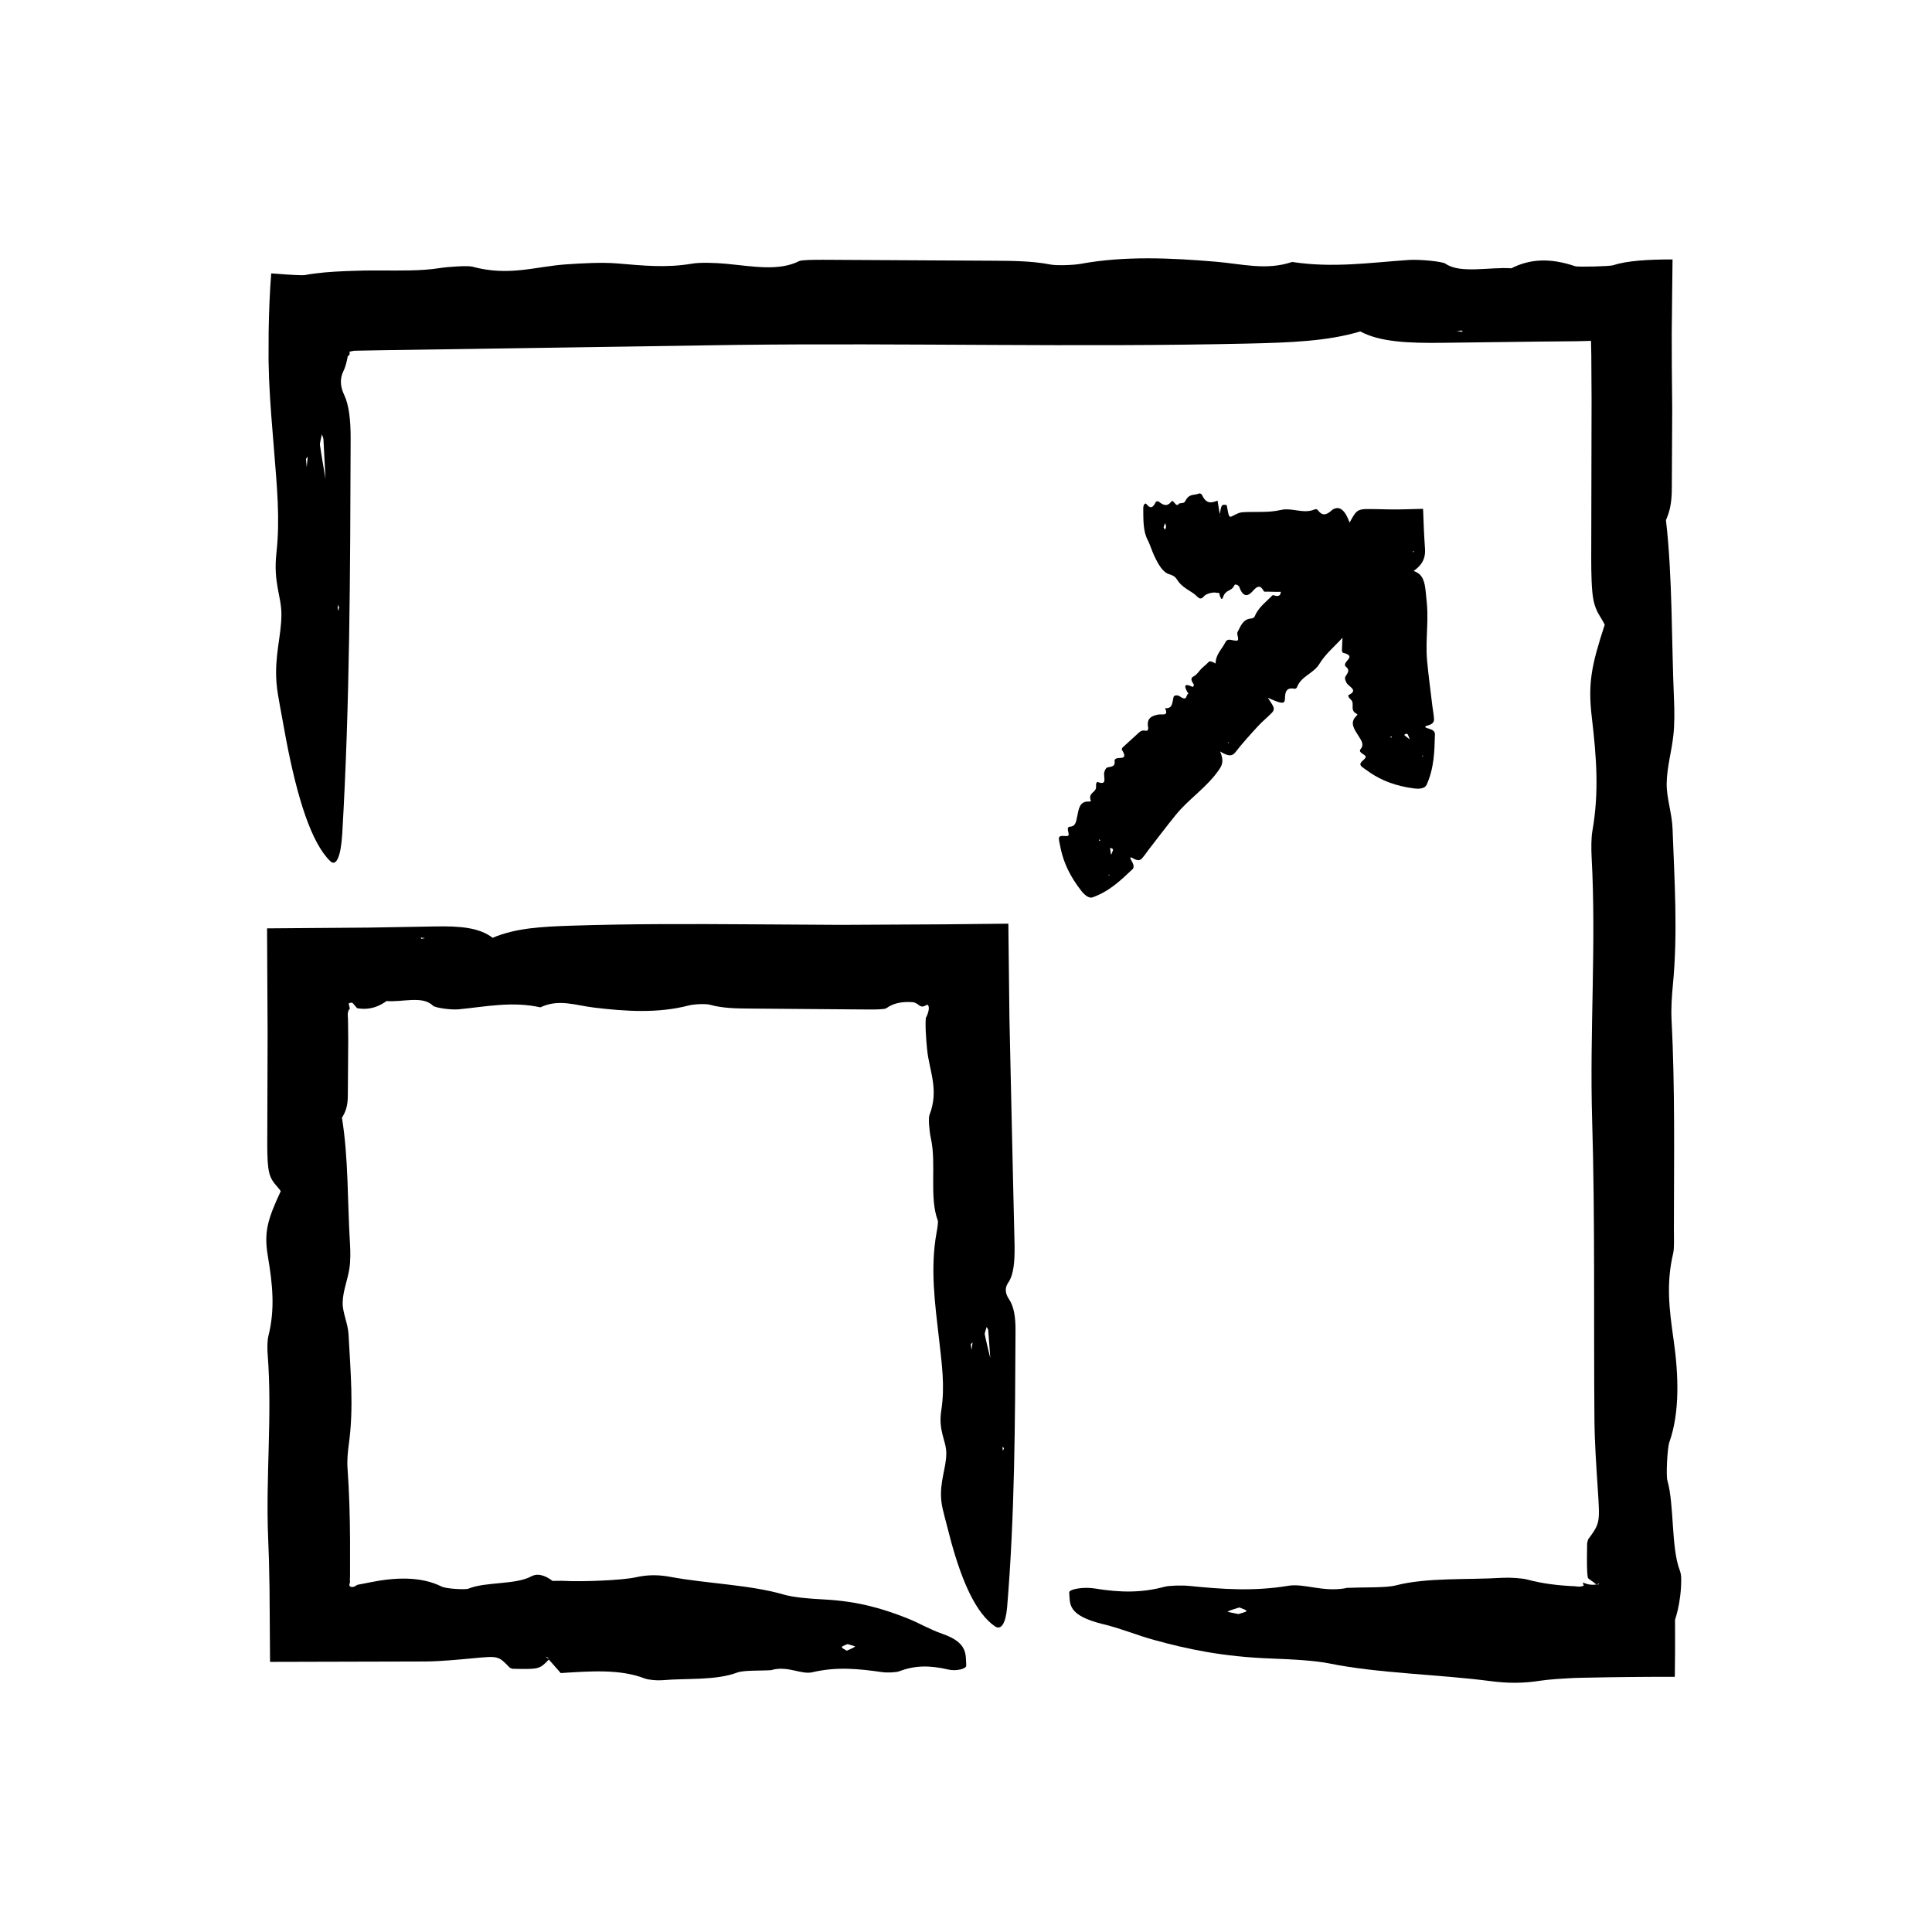 <?xml version="1.0" encoding="UTF-8"?>
<!-- The Best Svg Icon site in the world: iconSvg.co, Visit us! https://iconsvg.co -->
<svg fill="#000000" width="800px" height="800px" version="1.1" viewBox="144 144 512 512" xmlns="http://www.w3.org/2000/svg">
 <g>
  <path d="m585.45 281.94c0.887-2.062 1.637-4.176 1.602-8.949 0.031-6.879 0.066-13.773 0.102-20.66-0.035-3.824-0.07-7.68-0.105-11.512-0.004-2.836-0.012-5.668-0.02-8.48 0.035-3.477 0.07-6.938 0.105-10.375 0.039-3.371 0.074-6.449 0.109-9.215-6.707 0.012-12.098 0.344-15.84 1.566-0.836 0.266-8.941 0.465-9.895 0.262-7.012-2.394-12.332-1.848-16.973 0.523-5.715-0.406-13.562 1.523-17.477-1.23-0.84-0.59-6.918-1.176-9.789-0.973-10.254 0.699-20.031 2.18-30.832 0.523-6.926 2.324-13.219 0.523-20.242-0.066-11.965-1.008-24.215-1.57-35.812 0.57-1.977 0.352-6.367 0.5-8.031 0.172-4.832-0.945-10.02-0.977-15.527-1.004l-44.426-0.246c-2.262-0.012-5.953 0.016-6.59 0.336-5.43 2.769-12.426 1.367-19.527 0.707-2.691-0.246-6.727-0.383-8.797-0.031-6.992 1.195-13.027 0.527-19.895-0.047-4.031-0.332-9.191-0.055-13.543 0.246-8.156 0.559-15.199 3.254-24.875 0.609-1.184-0.312-6.266 0-8.699 0.387-4.801 0.762-10.352 0.641-15.816 0.621-1.367 0.004-2.727 0.012-4.066 0.016-1.594 0.051-3.16 0.102-4.707 0.145-4.144 0.16-8 0.473-11.07 1.059-0.699 0.137-4.457-0.105-6.656-0.281l-2.281-0.168c-0.395 4.914-0.605 10.246-0.684 15.625-0.004 2.484-0.016 4.953-0.023 7.418l0.137 4.938c0.266 6.566 0.855 13.008 1.355 19.305 0.719 9.152 1.602 17.734 0.594 26.832-0.867 7.766 1.305 11.375 1.324 16.172 0.023 5.644-1.855 10.914-1.309 18.141 0.16 2.133 0.543 4.039 0.871 5.93 0.586 3.184 1.16 6.34 1.727 9.441 2.977 15.418 6.648 27.066 11.602 31.922 1.621 1.594 2.856-1.012 3.231-7.25 2.016-34.445 2.106-69.52 2.223-104.59 0.02-5.055-0.465-9.012-1.672-11.582-0.766-1.629-1.465-3.844-0.242-6.402 0.383-0.785 0.676-1.715 0.906-2.742 0.117-0.371 0.211-1.395 0.297-1.23l0.211-0.172c0.227-0.211 0.266-0.379 0.242-0.637l-0.039-0.371 0.918-0.18 0.277-0.055 2.402-0.051 5.453-0.098 93.418-1.402c45.117-0.543 90.293 0.676 135.47-0.352 11.234-0.258 21.199-0.598 29.926-3.219 5.074 2.746 12.469 3.148 21.855 3.012l24.57-0.309 11.109-0.109 3.606-0.098 0.082 3.723 0.07 11.922c-0.031 14.027-0.059 28.078-0.09 42.109 0.004 3.797 0.066 8.508 0.629 11.125 0.656 3.031 1.895 4.219 2.949 6.344-3.547 10.848-4.484 15.562-3.422 24.566 1.238 10.535 1.965 19.824 0.141 30.164-0.301 1.699-0.312 4.664-0.195 6.832 1.273 23.148-0.559 46.27 0.141 69.688 0.789 26.223 0.383 52.961 0.609 79.441 0.055 6.047 0.48 12.09 0.863 18.016 0.609 9.355 0.66 9.324-2.535 13.699l-0.262 0.969c-0.082 4.996-0.109 7.769 0.207 9.227 0.316 0.434 0.988 0.691 2.312 1.809 0.23-0.109 0.465-0.246 0.699-0.398-0.09 0.121-0.172 0.297-0.273 0.336-0.137 0.055-0.301 0-0.457-0.004-1.219 0.211-2.445 0.031-3.668-0.559h0.035l0.223 0.91c-0.516 0.195-1.387 0.324-2.137 0.137-4.481-0.191-8.816-0.699-12.781-1.785-1.391-0.371-4.594-0.578-6.602-0.465-9.461 0.574-20.07-0.125-28.312 2.023-2.555 0.664-8.531 0.449-12.934 0.641l-0.488 0.121c-6 1.008-10.848-1.355-14.977-0.676-9.273 1.527-17.469 0.922-26.34 0.035-1.863-0.188-5.305-0.102-6.543 0.238-5.883 1.582-11.543 1.582-18.484 0.441-2.902-0.48-6.812 0.176-6.734 1.062 0.258 2.977-0.664 6.047 9.055 8.418 5.062 1.234 8.672 2.863 13.469 4.176 8.621 2.371 17.965 4.434 31.199 4.922 5.297 0.195 11.34 0.504 15.348 1.32 12.707 2.59 28.84 2.863 42.617 4.66 4.508 0.59 8.574 0.609 13.129-0.109 1.09-0.172 2.656-0.328 4.504-0.465 0.926-0.059 1.918-0.117 2.957-0.18 0.523-0.031 1.055-0.055 1.594-0.086 0.926-0.02 1.863-0.047 2.816-0.07 8.367-0.176 17.184-0.262 23.797-0.227 0.031-2.812 0.051-4.816 0.07-6.488 0-2.836-0.004-5.824-0.004-8.77l-1.258-0.754 0.047 0.367 1.188 0.574c0.465-1.371 1.055-3.617 1.391-6.387 0.168-1.375 0.266-2.875 0.262-4.394-0.012-1.184-0.133-1.641-0.414-2.473-2.281-6.012-1.402-17.297-3.254-23.734-0.363-1.258-0.031-8.551 0.535-10.152 2.797-7.879 2.438-17.84 1.125-27.043-1.176-8.223-2.016-14.988-0.109-23.039 0.316-1.336 0.176-4.43 0.18-6.695 0.016-18.449 0.324-36.93-0.625-55.258-0.145-2.805 0.074-6.184 0.344-8.984 1.359-13.875 0.43-27.727-0.07-41.445-0.152-4.262-1.621-8.227-1.562-12.098 0.07-4.394 1.301-8.352 1.789-12.879 0.297-2.719 0.289-6.246 0.156-9.254-0.691-15.91-0.383-32.469-2.141-47.672zm-356.66-20.031c-0.066-0.449 0.332-1.84 0.508-2.797 0.152 0.449 0.387 0.82 0.422 1.367 0.188 3.586 0.371 7.219 0.559 10.816l0.527 0.609-0.504-0.742c-0.508-3.062-1.055-6.059-1.512-9.254zm240.54 309.18c0.715-0.406 2.019-0.734 3.129-1.098 0.664 0.312 1.863 0.625 1.863 0.941-0.012 0.273-1.367 0.539-2.133 0.812-1.02-0.227-3.012-0.57-2.859-0.656zm-244.25-305.48 0.469-0.621c-0.082 0.848-0.156 1.688-0.258 2.832-0.094-1.004-0.156-1.602-0.211-2.211zm304.93-33.812 1.355-0.211 0.289 0.336zm-296.5 72.453 0.383 0.754-0.344 0.906z"/>
  <path d="m234.58 440.27c0.887-1.445 1.637-2.934 1.602-6.277l0.102-14.504-0.039-4.035-0.035-1.621-0.031-0.359c-0.035-0.484-0.047-0.996 0.09-1.355 0.066-0.172 0.117-0.312 0.109-0.488 0.406-0.012 0.383-0.344 0.035-1.566-0.102-0.266 0.848-0.465 1.039-0.262 0.43 0.504 0.781 0.91 1.082 1.258-0.055 0.121 0.523 0.207 1.074 0.25 0.52 0.047 1.02 0.051 1.508 0.016 1.953-0.133 3.703-0.863 5.332-2.051 4.012 0.406 9.523-1.523 12.27 1.23 0.59 0.59 4.852 1.176 6.867 0.973 7.195-0.699 14.055-2.18 21.637-0.523 4.863-2.324 9.281-0.523 14.207 0.066 8.395 1.008 16.992 1.57 25.129-0.57 1.387-0.352 4.469-0.5 5.633-0.172 3.391 0.945 7.031 0.977 10.898 1.004l31.176 0.246c1.586 0.012 4.176-0.016 4.625-0.336 1.906-1.379 4.086-1.727 6.41-1.637l0.816 0.055 0.273 0.086c0.176 0.066 0.344 0.145 0.5 0.242 0.312 0.176 0.57 0.387 0.797 0.555 0.363 0.246 0.816 0.383 1.48 0.031l0.598-0.277c0.797 0.449 0.207 2.344-0.316 3.356-0.172-0.207-0.188 2.223-0.117 3.656 0.066 1.637 0.211 3.305 0.363 4.836 0.559 5.723 3.254 10.66 0.609 17.453-0.316 0.832 0 4.398 0.387 6.106 1.527 6.742-0.492 15.586 1.84 21.809 0.137 0.363-0.105 2.012-0.281 2.922-1.832 9.801-0.418 19.387 0.613 28.516 0.719 6.43 1.602 12.449 0.594 18.832-0.867 5.453 1.305 7.984 1.324 11.352 0.023 3.961-1.855 7.656-1.309 12.73 0.16 1.492 0.543 2.832 0.871 4.156 0.578 2.223 1.16 4.438 1.727 6.625 2.977 10.812 6.648 18.992 11.602 22.398 1.621 1.117 2.856-0.715 3.231-5.094 2.016-24.172 2.106-48.789 2.223-73.391 0.02-3.547-0.465-6.328-1.672-8.125-0.766-1.148-1.465-2.695-0.242-4.492 1.523-2.207 1.707-5.965 1.664-9.848l-0.422-18.012-0.629-28.047-0.309-14.027-0.289-25.176-17.043 0.176-27.305 0.141-23.766-0.145c-15.852-0.105-31.699-0.156-47.555 0.359-7.883 0.258-14.879 0.598-21 3.219-3.562-2.746-8.75-3.148-15.336-3.012l-17.27 0.301-27.176 0.207c0.051 9.262 0.102 18.547 0.145 27.82l-0.09 29.555c0.004 2.66 0.066 5.969 0.629 7.805 0.656 2.133 1.895 2.961 2.949 4.453-3.547 7.613-4.484 10.918-3.422 17.242 1.238 7.391 1.965 13.914 0.141 21.172-0.301 1.188-0.312 3.269-0.195 4.793 1.273 16.246-0.559 32.465 0.141 48.906l0.211 5.856 0.145 7.309c0.047 6.473 0.098 12.969 0.141 19.477 13.738-0.035 27.555-0.074 41.297-0.105 4.242-0.055 8.488-0.48 12.645-0.863 6.57-0.609 6.539-0.66 9.613 2.535l0.68 0.262c7.109 0.156 7.188 0.133 9.707-2.516l-0.988-0.707c0.227 0.098 0.535 0.172 0.656 0.277 0.16 0.137 0.16 0.301 0.238 0.457l3.231 3.668-0.109-0.035c7.879-0.504 15.75-1.125 22.32 1.422 0.973 0.371 3.223 0.578 4.629 0.465 6.641-0.574 14.086 0.125 19.871-2.023 1.793-0.664 5.984-0.449 9.078-0.641l0.344-0.121c4.211-1.008 7.613 1.355 10.508 0.676 6.508-1.527 12.258-0.922 18.484-0.035 1.305 0.188 3.723 0.102 4.59-0.238 4.133-1.582 8.102-1.582 12.977-0.441 2.035 0.48 4.781-0.176 4.727-1.062-0.18-2.977 0.469-6.047-6.352-8.418-3.559-1.234-6.086-2.863-9.445-4.176-6.051-2.371-12.609-4.434-21.895-4.922-3.715-0.195-7.961-0.504-10.77-1.32-8.918-2.59-20.238-2.863-29.91-4.66-3.164-0.59-6.016-0.609-9.219 0.109-3.562 0.812-14.414 1.211-18.836 0.953-1.055-0.059-2.168 0.004-3.266 0.004l-0.09 1.254 0.137-0.047 0.023-1.184c-1.18-0.934-3.543-2.363-5.617-1.238-4.219 2.281-12.137 1.402-16.656 3.254-0.883 0.363-6 0.031-7.125-0.535-5.531-2.797-12.52-2.438-18.977-1.125-0.727 0.141-1.43 0.289-2.117 0.418-0.699 0.133-1.523 0.258-1.438 0.359-0.277 0.215-0.613 0.371-0.938 0.434-0.629 0.117-1.273-0.145-0.852-1.098 0.047-0.102 0.039-0.152 0-0.18 0.059-0.203-0.004-0.324 0-0.484l0.039-1.355 0.004-9.023c-0.039-6.469-0.203-12.922-0.672-19.355-0.145-1.969 0.074-4.336 0.344-6.309 1.359-9.738 0.43-19.453-0.07-29.078-0.152-2.992-1.621-5.773-1.562-8.488 0.07-3.082 1.301-5.863 1.789-9.039 0.297-1.91 0.289-4.387 0.156-6.492-0.691-11.168-0.383-22.789-2.141-33.457zm170.39 57.344c-0.066-0.312 0.332-1.293 0.508-1.965 0.152 0.312 0.387 0.574 0.422 0.957 0.188 2.519 0.371 5.062 0.559 7.594l0.527 0.43-0.504-0.523c-0.512-2.152-1.055-4.25-1.512-6.492zm-34.363 82.738c-0.504 0.406-1.422 0.734-2.195 1.098-0.469-0.312-1.309-0.625-1.309-0.941 0.004-0.273 0.957-0.539 1.496-0.812 0.715 0.23 2.117 0.57 2.008 0.656zm30.66-80.145 0.469-0.438c-0.082 0.594-0.156 1.184-0.258 1.988-0.098-0.707-0.152-1.125-0.211-1.551zm-144.64-107.61-0.945 0.211-0.203-0.336zm153.07 134.73 0.383 0.523-0.344 0.641z"/>
  <path d="m499.17 298.67c-0.336 0.887-0.672 1.633-0.551 1.598 0.191-0.051 0.258 0.102 0.398 0.105 0.152 0.004 0.59-0.281 0.52-0.02-0.02 0.07-0.035 0.117 0 0.109 0.012 0.066 0.344-0.211 1.566-1.273 0.262-0.238 0.457-0.215 0.258-0.02-2.387 2.312-1.848 1.742 0.523 0.266-0.414 0.453 1.523-0.281-1.234 1.426-0.586 0.363-1.176 0.797-0.973 0.754 0.699-0.176 2.18-0.086 0.523 0.594 2.324-0.133 0.523 0.379-0.066 0.605-1.004 1.535-1.566 3.113 0.57 4.606 0.359 0.25 0.5 0.816 0.172 1.027-0.941 0.625-0.977 1.289-1.004 1.996l-0.242 5.715c-0.012 0.293 0.012 0.762 0.336 0.848 2.769 0.699 1.367 1.598 0.707 2.508-0.246 0.348-0.387 0.867-0.035 1.133 1.195 0.902 0.535 1.676-0.039 2.559-0.336 0.52-0.059 1.18 0.242 1.742 0.559 1.047 3.254 1.953 0.609 3.199-0.316 0.152 0 0.801 0.387 1.117 1.527 1.234-0.492 2.852 1.84 3.996 0.137 0.07-0.105 0.367-0.281 0.535-1.832 1.793-0.418 3.551 0.613 5.223 0.719 1.176 1.602 2.277 0.594 3.449-0.867 0.996 1.305 1.461 1.324 2.074 0.023 0.73-1.855 1.402-1.309 2.332 0.16 0.277 0.543 0.523 0.871 0.762 0.559 0.395 1.145 0.801 1.727 1.215 2.977 1.984 6.648 3.477 11.602 4.102 1.621 0.207 2.856-0.125 3.231-0.934 2.016-4.43 2.106-8.938 2.223-13.445 0.02-0.648-0.465-1.16-1.672-1.492-0.766-0.207-1.465-0.492-0.242-0.82 1.523-0.402 1.707-1.094 1.664-1.805-0.07-1.098-0.297-2.203-0.422-3.293-0.48-4.004-1.02-8.004-1.402-12.012-0.273-2.898-0.105-5.801 0.004-8.707 0.055-1.449 0.098-2.902 0.055-4.359-0.02-0.727-0.059-1.449-0.125-2.176-0.098-0.961-0.191-1.941-0.289-2.941-0.258-2.484-0.598-4.812-3.219-5.652 2.75-1.953 3.148-3.926 3.012-5.945-0.246-3.531-0.398-7.027-0.508-10.523l-5.723 0.145c-3.102 0.082-6.062-0.109-9.152-0.09-0.832 0.004-1.895 0.066-2.609 0.629-0.828 0.66-1.367 1.898-1.996 2.949-1.281-3.547-2.754-4.481-4.519-3.422-1.355 1.238-2.551 1.969-3.879 0.141-0.215-0.301-0.598-0.312-0.875-0.191-2.977 1.273-5.945-0.559-8.957 0.141-3.371 0.789-6.812 0.379-10.211 0.605-0.777 0.055-1.559 0.48-2.312 0.863-1.203 0.609-1.199 0.66-1.762-2.535l-0.121-0.262c-1.305-0.156-1.32-0.133-1.777 2.516l0.18 0.699c-0.039-0.09-0.098-0.168-0.117-0.273-0.031-0.137-0.031-0.301-0.047-0.457l-0.594-3.668 0.02 0.035c-1.445 0.504-2.887 1.125-4.09-1.422-0.18-0.371-0.59-0.578-0.848-0.465-1.215 0.574-2.578-0.125-3.637 2.023-0.328 0.664-1.098 0.449-1.664 0.641l-0.066 0.121c-0.77 1.008-1.395-1.355-1.926-0.676-1.195 1.531-2.246 0.922-3.387 0.035-0.238-0.188-0.68-0.102-0.84 0.238-0.754 1.582-1.48 1.582-2.379 0.441-0.371-0.48-0.875 0.176-0.867 1.062 0.031 2.977-0.086 6.047 1.164 8.418 0.648 1.234 1.113 2.863 1.734 4.176 1.109 2.371 2.309 4.434 4.012 4.922 0.68 0.195 1.461 0.504 1.977 1.32 1.633 2.59 3.707 2.863 5.477 4.66 0.578 0.59 1.102 0.609 1.688-0.109 0.648-0.812 2.641-1.211 3.449-0.953 0.191 0.059 0.398-0.004 0.598-0.004l0.016-1.254-0.023 0.047-0.004 1.184c0.215 0.934 0.648 2.363 1.031 1.238 0.77-2.281 2.223-1.395 3.047-3.254 0.16-0.363 1.098-0.031 1.305 0.535 1.012 2.801 2.297 2.438 3.477 1.125 1.055-1.168 1.926-2.016 2.961-0.109 0.172 0.316 0.57 0.176 0.863 0.18 2.371 0.016 4.746 0.316 7.106-0.625 0.363-0.145 0.797 0.074 1.152 0.344 1.785 1.359 3.562 0.43 5.324-0.07 0.551-0.156 1.059-1.621 1.559-1.562 0.562 0.07 1.074 1.301 1.656 1.785 0.379 0.297 0.871 0.289 0.777 0.152 0.402-0.691 0.543-0.379 1.848-2.141zm16.969 40.117c-0.066-0.059 0.332-0.238 0.508-0.359 0.152 0.055 0.387 0.105 0.422 0.172 0.211 0.465 0.383 0.934 0.559 1.391l0.527 0.082-0.504-0.098c-0.516-0.391-1.055-0.777-1.512-1.188zm-63.766-55.055c0.09-0.406 0.258-0.734 0.402-1.098 0.086 0.312 0.238 0.625 0.238 0.941 0 0.273-0.176 0.539-0.273 0.812-0.133-0.23-0.391-0.578-0.367-0.656zm60.059 55.523 0.469-0.082c-0.074 0.105-0.156 0.215-0.258 0.363-0.098-0.121-0.152-0.199-0.211-0.281zm6.137-48.91-0.211-0.137 0.336-0.262zm2.297 53.883 0.383 0.102-0.344 0.109z"/>
  <path d="m466.15 319.84c-0.801-0.453-1.516-0.801-1.898-0.363-0.555 0.629-1.254 1.117-1.848 1.707-0.66 0.656-1.129 1.527-1.961 1.984-0.684 0.379-1.109 0.715-0.109 2.172 0.152 0.223-0.117 0.766-0.312 0.68-2.293-1.09-2.367-0.246-1.09 1.828-0.781 0.207-0.098 2.242-2.371 0.637-0.488-0.336-1.426-0.23-1.531 0.152-0.387 1.375-0.18 3.266-2.281 3.027 1.047 2.238-0.766 1.512-1.789 1.699-1.742 0.316-3.195 0.973-2.68 3.481 0.082 0.422-0.195 0.902-0.57 0.816-1.078-0.25-1.551 0.168-2.047 0.625l-3.996 3.652c-0.203 0.188-0.508 0.523-0.328 0.805 1.492 2.422-0.105 2.031-1.184 2.18-0.406 0.059-0.852 0.309-0.781 0.734 0.242 1.445-0.742 1.5-1.742 1.684-0.586 0.105-0.832 0.75-0.992 1.344-0.309 1.098 0.992 3.606-1.707 2.57-0.324-0.121-0.539 0.539-0.473 1.023 0.25 1.91-2.258 1.566-1.371 3.977 0.051 0.141-0.324 0.172-0.555 0.16-2.5-0.098-2.676 2.082-3.062 3.93-0.281 1.301-0.395 2.66-1.891 2.731-1.281 0.055-0.055 1.898-0.453 2.328-0.469 0.508-2.254-0.371-2.488 0.641-0.07 0.297 0.035 0.73 0.105 1.125 0.133 0.66 0.273 1.344 0.414 2.035 0.777 3.43 2.371 7.031 5.457 10.953 1.008 1.281 2.106 1.934 2.906 1.656 4.394-1.543 7.473-4.5 10.574-7.43 0.449-0.422 0.449-1.109-0.18-2.18-0.402-0.68-0.707-1.367 0.379-0.727 1.344 0.805 1.934 0.48 2.383-0.035 0.691-0.785 1.266-1.676 1.91-2.508 2.344-3.019 4.641-6.074 7.047-9.027 3.496-4.273 8.254-7.297 11.41-11.91 0.785-1.152 1.402-2.246 0.301-4.852 2.383 1.508 3.301 1.152 4.012 0.246 1.875-2.41 3.914-4.66 5.969-6.891 1.152-1.266 2.5-2.336 3.688-3.562 0.324-0.332 0.684-0.777 0.508-1.406-0.203-0.727-0.977-1.703-1.535-2.625 3.441 1.57 4.508 1.828 4.535 0.309 0.031-1.785 0.312-3.098 2.492-2.695 0.359 0.066 0.625-0.18 0.727-0.453 1.09-2.898 4.379-3.586 5.894-6.102 1.699-2.816 4.289-4.828 6.41-7.266 0.484-0.555 0.707-1.375 0.941-2.16 0.371-1.234 0.336-1.266 2.973 0.613l0.266 0.102c0.988-0.754 0.977-0.785-0.59-2.969l-0.613-0.371c0.09 0.035 0.188 0.055 0.273 0.109 0.117 0.082 0.23 0.191 0.352 0.297l2.988 2.195-0.035-0.012c0.609-1.32 1.137-2.727 3.742-1.734 0.383 0.141 0.805 0.016 0.898-0.242 0.406-1.219 1.82-1.637 1.004-3.875-0.25-0.691 0.418-1.047 0.66-1.566l-0.047-0.125c-0.195-1.23 1.891 0.023 1.762-0.812-0.281-1.879 0.852-2.156 2.242-2.293 0.293-0.031 0.523-0.387 0.398-0.73-0.613-1.629-0.125-2.117 1.281-1.906 0.586 0.09 0.457-0.715-0.176-1.336-2.125-2.082-4.219-4.332-6.731-5.168-1.309-0.441-2.769-1.281-4.117-1.793-2.414-0.938-4.68-1.586-6.16-0.797-0.594 0.316-1.336 0.625-2.254 0.395-2.926-0.734-4.508 0.453-6.961 0.367-0.805-0.031-1.168 0.312-1.047 1.211 0.137 1.012-0.91 2.625-1.637 2.988-0.172 0.09-0.262 0.273-0.398 0.402l0.875 0.902-0.016-0.051-0.836-0.84c-0.801-0.516-2.102-1.234-1.566-0.188 1.098 2.133-0.5 2.481 0.262 4.348 0.145 0.363-0.715 0.75-1.254 0.492-2.656-1.301-3.258-0.191-3.125 1.535 0.121 1.535 0.137 2.715-1.898 2.062-0.336-0.105-0.504 0.258-0.707 0.449-1.598 1.578-3.406 2.953-4.312 5.199-0.137 0.344-0.586 0.48-1.02 0.523-2.156 0.23-2.684 2.086-3.516 3.617-0.258 0.48 0.438 1.859 0.059 2.144-0.43 0.328-1.637-0.195-2.371-0.156-0.438 0.031-0.734 0.336-0.906 0.691-0.883 1.859-2.523 3.062-2.59 5.617zm-27.965 48.91c-0.004-0.09 0.395 0.074 0.598 0.117 0.07 0.145 0.207 0.344 0.18 0.418-0.156 0.457-0.348 0.891-0.535 1.328l0.324 0.43-0.293-0.418c-0.098-0.633-0.227-1.281-0.273-1.875zm72.988-72.809c0.227 0.348 0.348 0.695 0.508 1.043-0.281-0.16-0.605-0.281-0.828-0.504-0.191-0.195-0.266-0.504-0.395-0.762 0.254 0.07 0.668 0.145 0.715 0.223zm-75.926 70.508 0.387 0.281c-0.125 0.016-0.258 0.035-0.43 0.059 0.023-0.152 0.031-0.25 0.043-0.34zm34.23-25.555-0.031-0.266 0.266 0.215zm-31.594 34.844 0.207 0.332-0.324-0.168z"/>
 </g>
</svg>